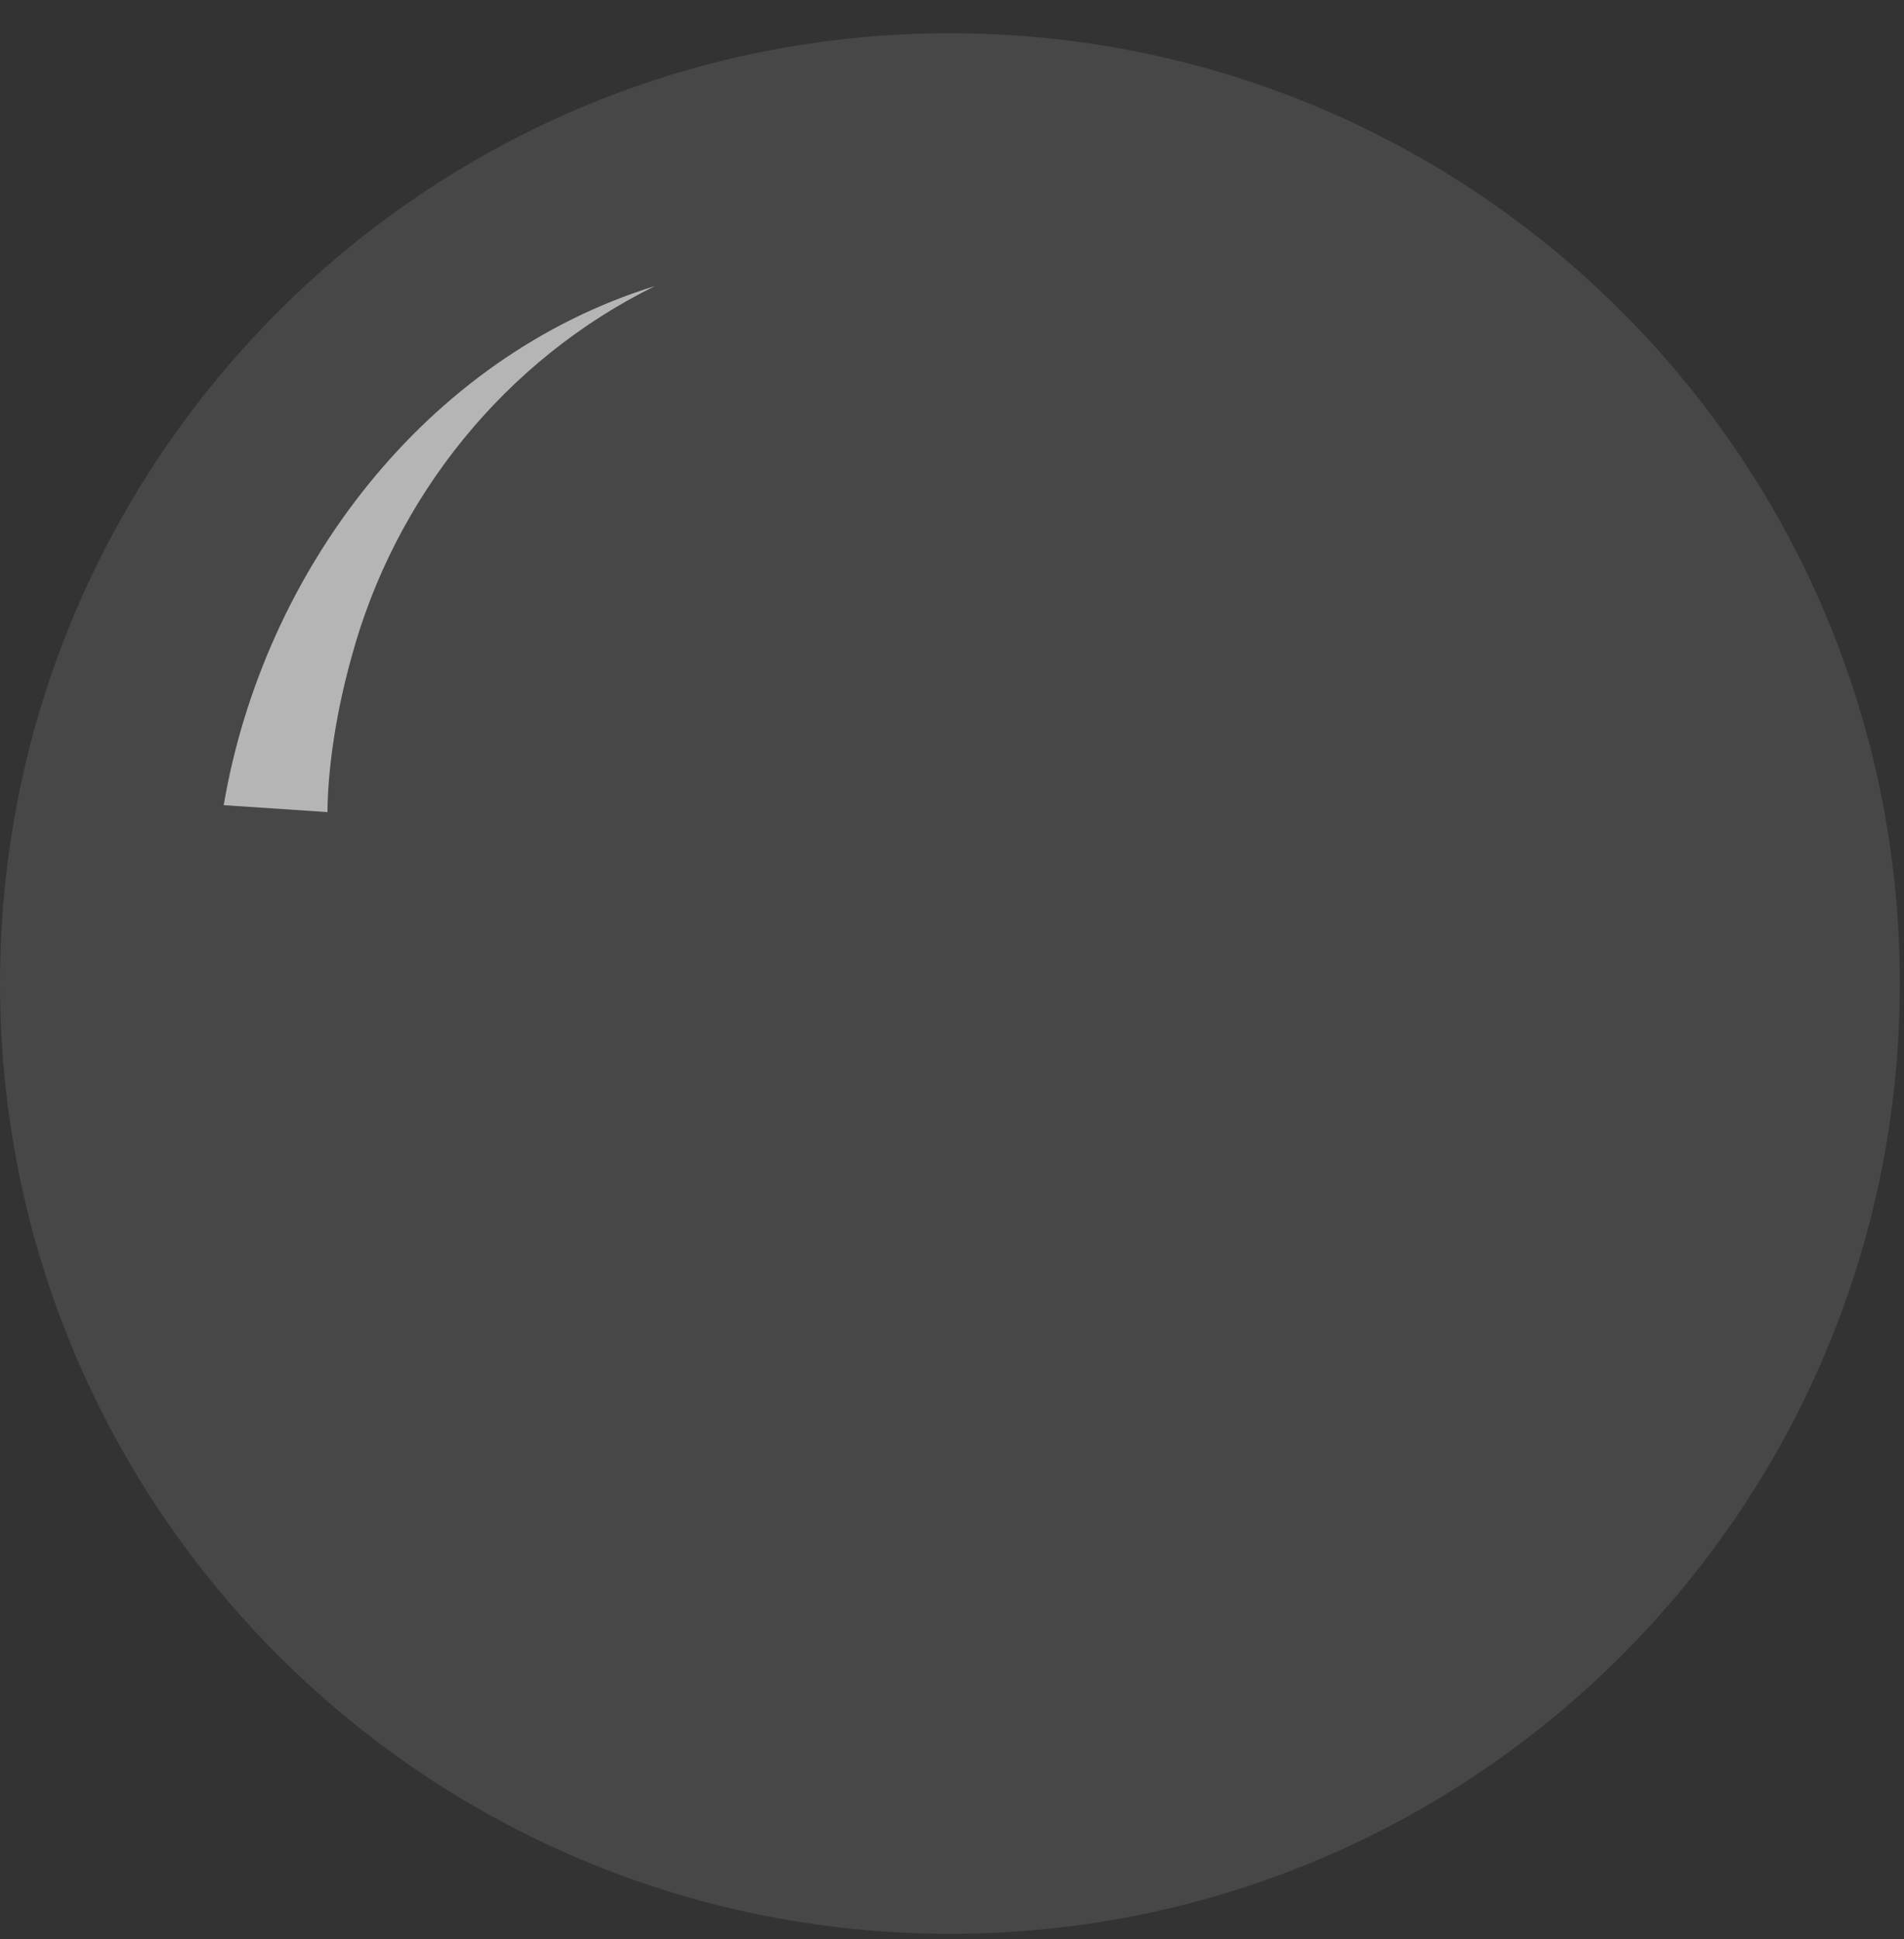 <svg xmlns="http://www.w3.org/2000/svg" width="55" height="56" viewBox="0 0 55 56" fill="none"><rect x="0" y="0" width="55" height="56" fill="#333333" stroke="none"/><path opacity="0.1" d="M27.44 55.84C42.595 55.84 54.88 43.555 54.88 28.4C54.88 13.245 42.595 0.96 27.44 0.96C12.285 0.96 0 13.245 0 28.4C0 43.555 12.285 55.84 27.44 55.84Z" fill="white"></path><path opacity="0.6" d="M6.46 23.26C7.61 16.5 12.29 10.31 18.92 8.26C14.59 10.39 11.4 14.36 10.15 18.99C9.74 20.46 9.47 22.08 9.46 23.45L6.47 23.25L6.46 23.26Z" fill="white"></path></svg>
